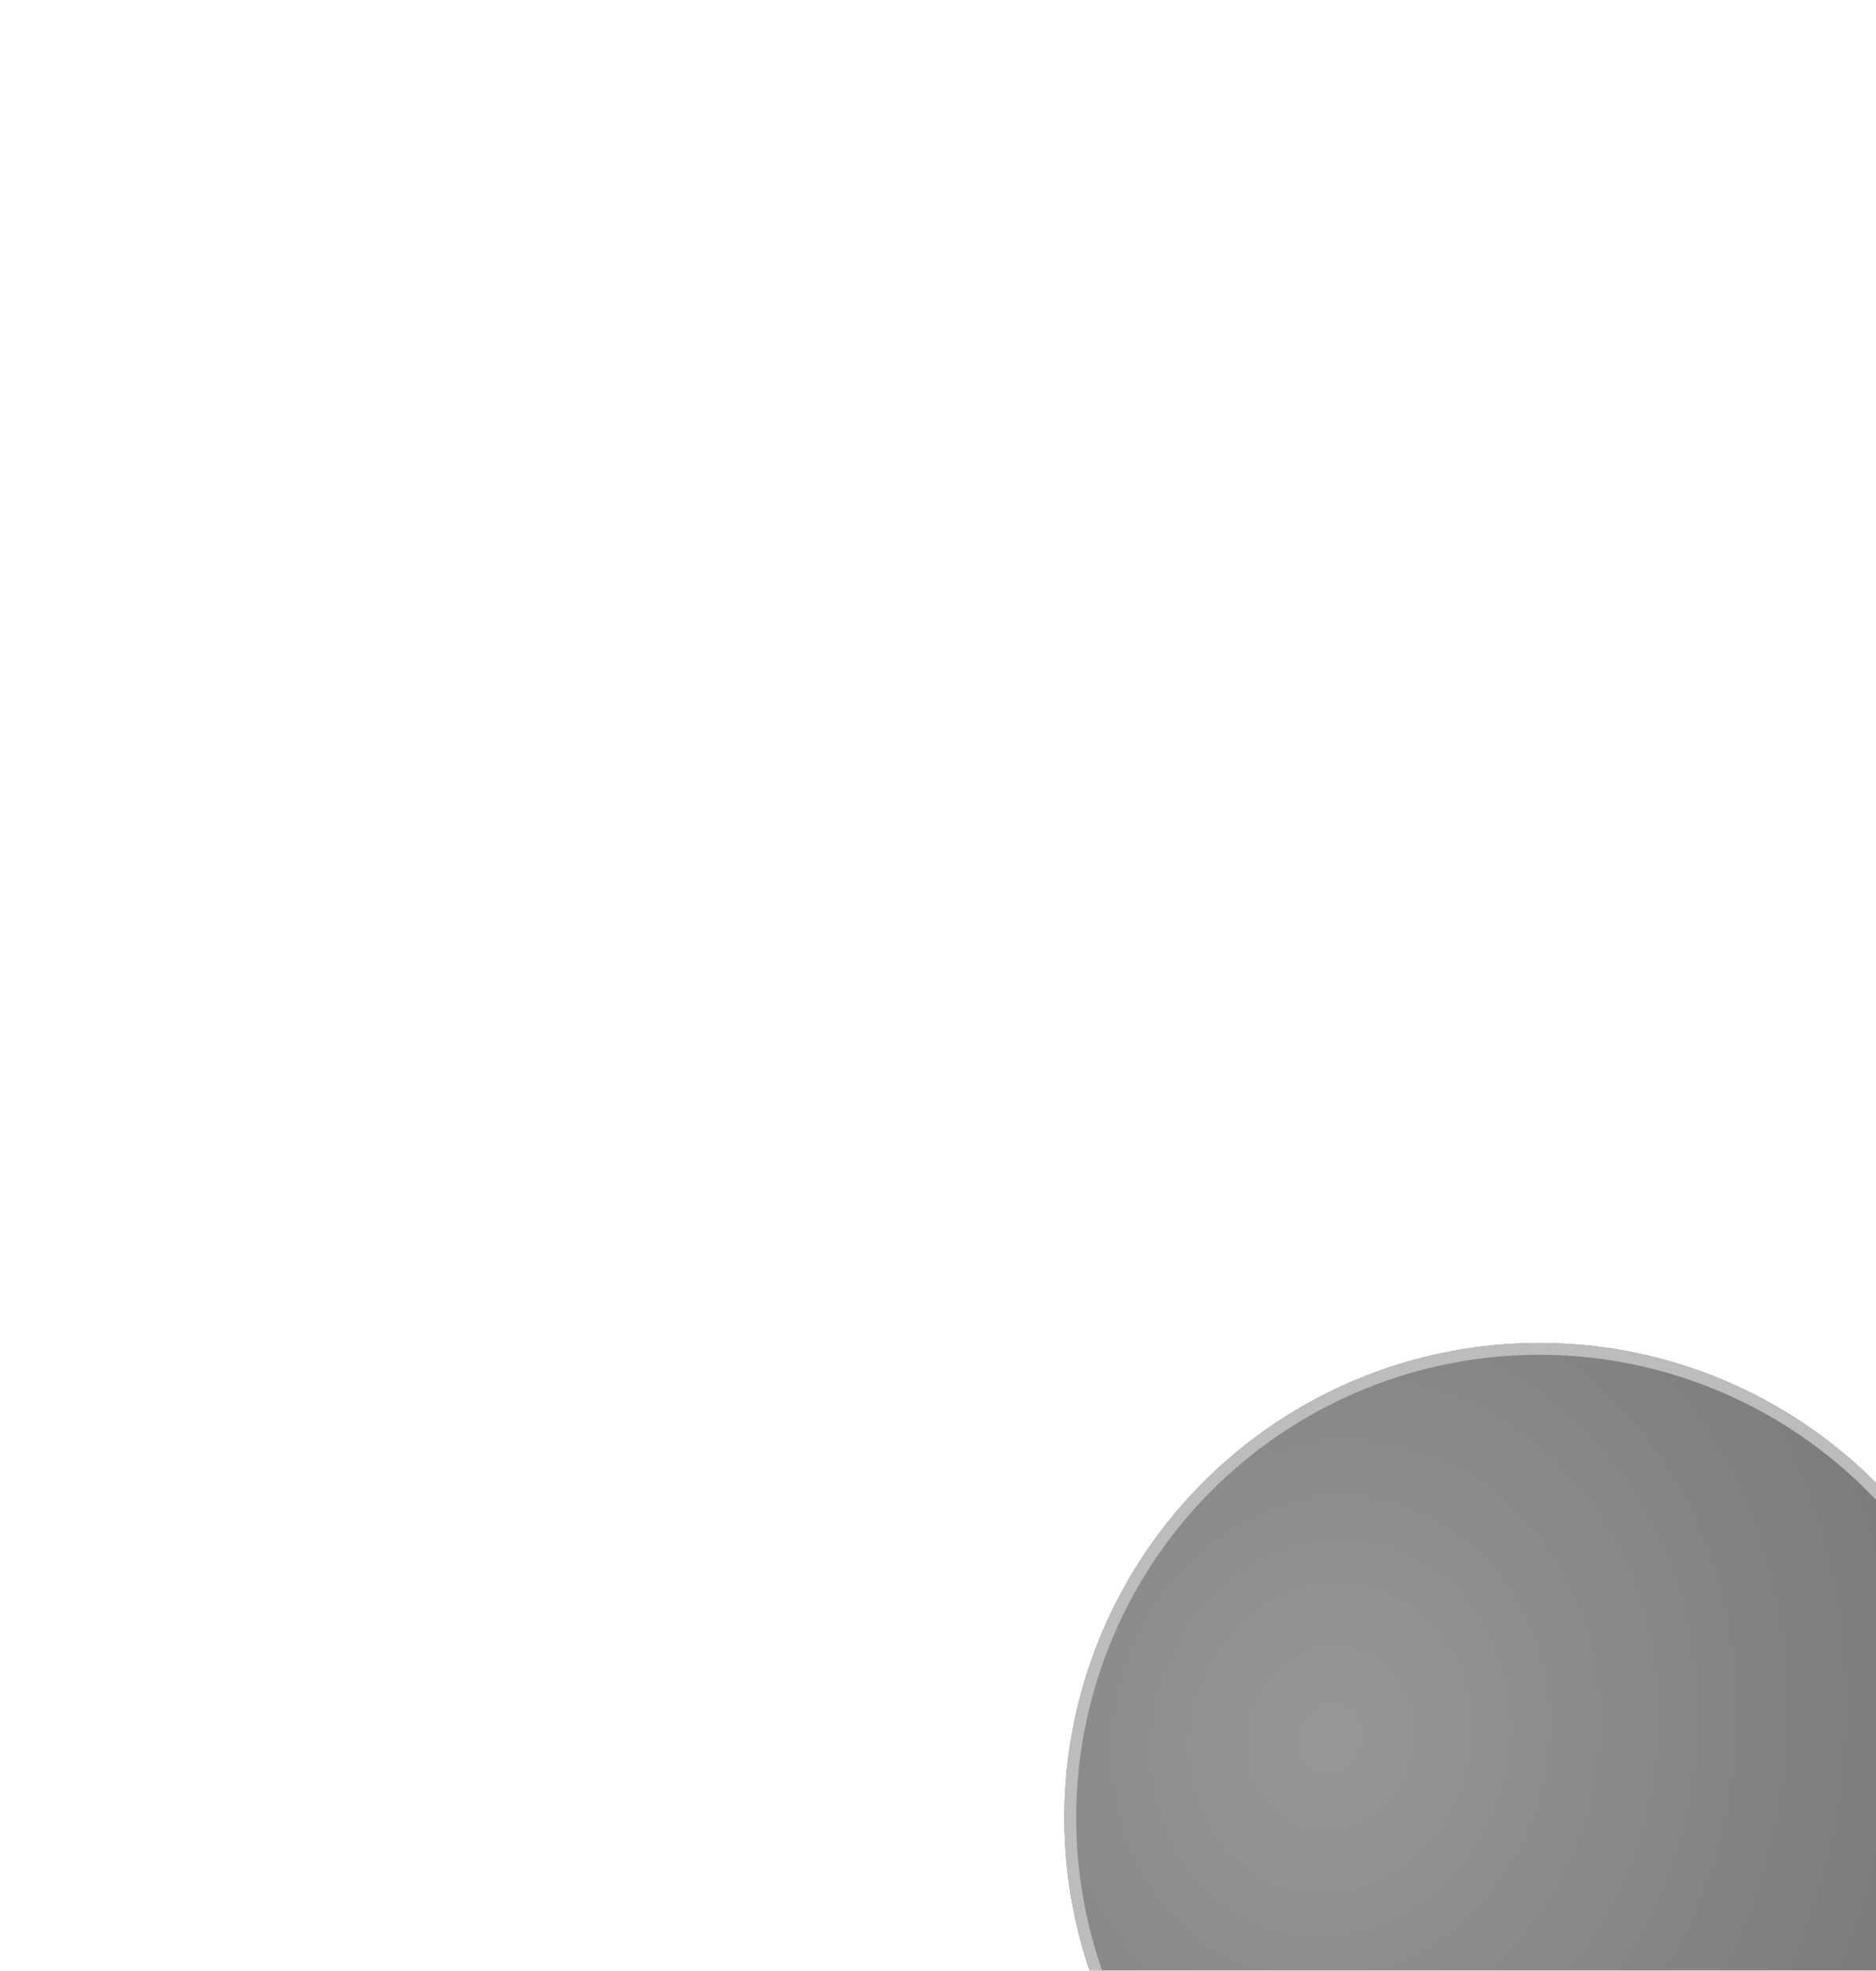 <svg width="158" height="166" viewBox="0 0 158 166" fill="none" xmlns="http://www.w3.org/2000/svg">
<g opacity="0.6" filter="url(#filter0_ddf_1778_79959)">
<circle cx="41.641" cy="41.121" r="40" transform="rotate(-30 41.641 41.121)" fill="url(#paint0_radial_1778_79959)"/>
<circle cx="41.641" cy="41.121" r="39.5" transform="rotate(-30 41.641 41.121)" stroke="#8F8F8F"/>
</g>
<defs>
<filter id="filter0_ddf_1778_79959" x="0.634" y="0.114" width="157.013" height="165.013" filterUnits="userSpaceOnUse" color-interpolation-filters="sRGB">
<feFlood flood-opacity="0" result="BackgroundImageFix"/>
<feColorMatrix in="SourceAlpha" type="matrix" values="0 0 0 0 0 0 0 0 0 0 0 0 0 0 0 0 0 0 127 0" result="hardAlpha"/>
<feMorphology radius="12" operator="erode" in="SourceAlpha" result="effect1_dropShadow_1778_79959"/>
<feOffset dx="40" dy="48"/>
<feGaussianBlur stdDeviation="24"/>
<feComposite in2="hardAlpha" operator="out"/>
<feColorMatrix type="matrix" values="0 0 0 0 0.078 0 0 0 0 0.078 0 0 0 0 0.078 0 0 0 0.48 0"/>
<feBlend mode="multiply" in2="BackgroundImageFix" result="effect1_dropShadow_1778_79959"/>
<feColorMatrix in="SourceAlpha" type="matrix" values="0 0 0 0 0 0 0 0 0 0 0 0 0 0 0 0 0 0 127 0" result="hardAlpha"/>
<feMorphology radius="48" operator="erode" in="SourceAlpha" result="effect2_dropShadow_1778_79959"/>
<feOffset dx="48" dy="64"/>
<feGaussianBlur stdDeviation="24"/>
<feComposite in2="hardAlpha" operator="out"/>
<feColorMatrix type="matrix" values="0 0 0 0 0.078 0 0 0 0 0.078 0 0 0 0 0.078 0 0 0 0.24 0"/>
<feBlend mode="normal" in2="effect1_dropShadow_1778_79959" result="effect2_dropShadow_1778_79959"/>
<feBlend mode="normal" in="SourceGraphic" in2="effect2_dropShadow_1778_79959" result="shape"/>
<feGaussianBlur stdDeviation="0.5" result="effect3_foregroundBlur_1778_79959"/>
</filter>
<radialGradient id="paint0_radial_1778_79959" cx="0" cy="0" r="1" gradientUnits="userSpaceOnUse" gradientTransform="translate(29.718 26.505) rotate(48.766) scale(86.944 97.367)">
<stop stop-color="#525252"/>
<stop offset="0.489" stop-color="#292929"/>
<stop offset="0.785" stop-color="#141414"/>
</radialGradient>
</defs>
</svg>
